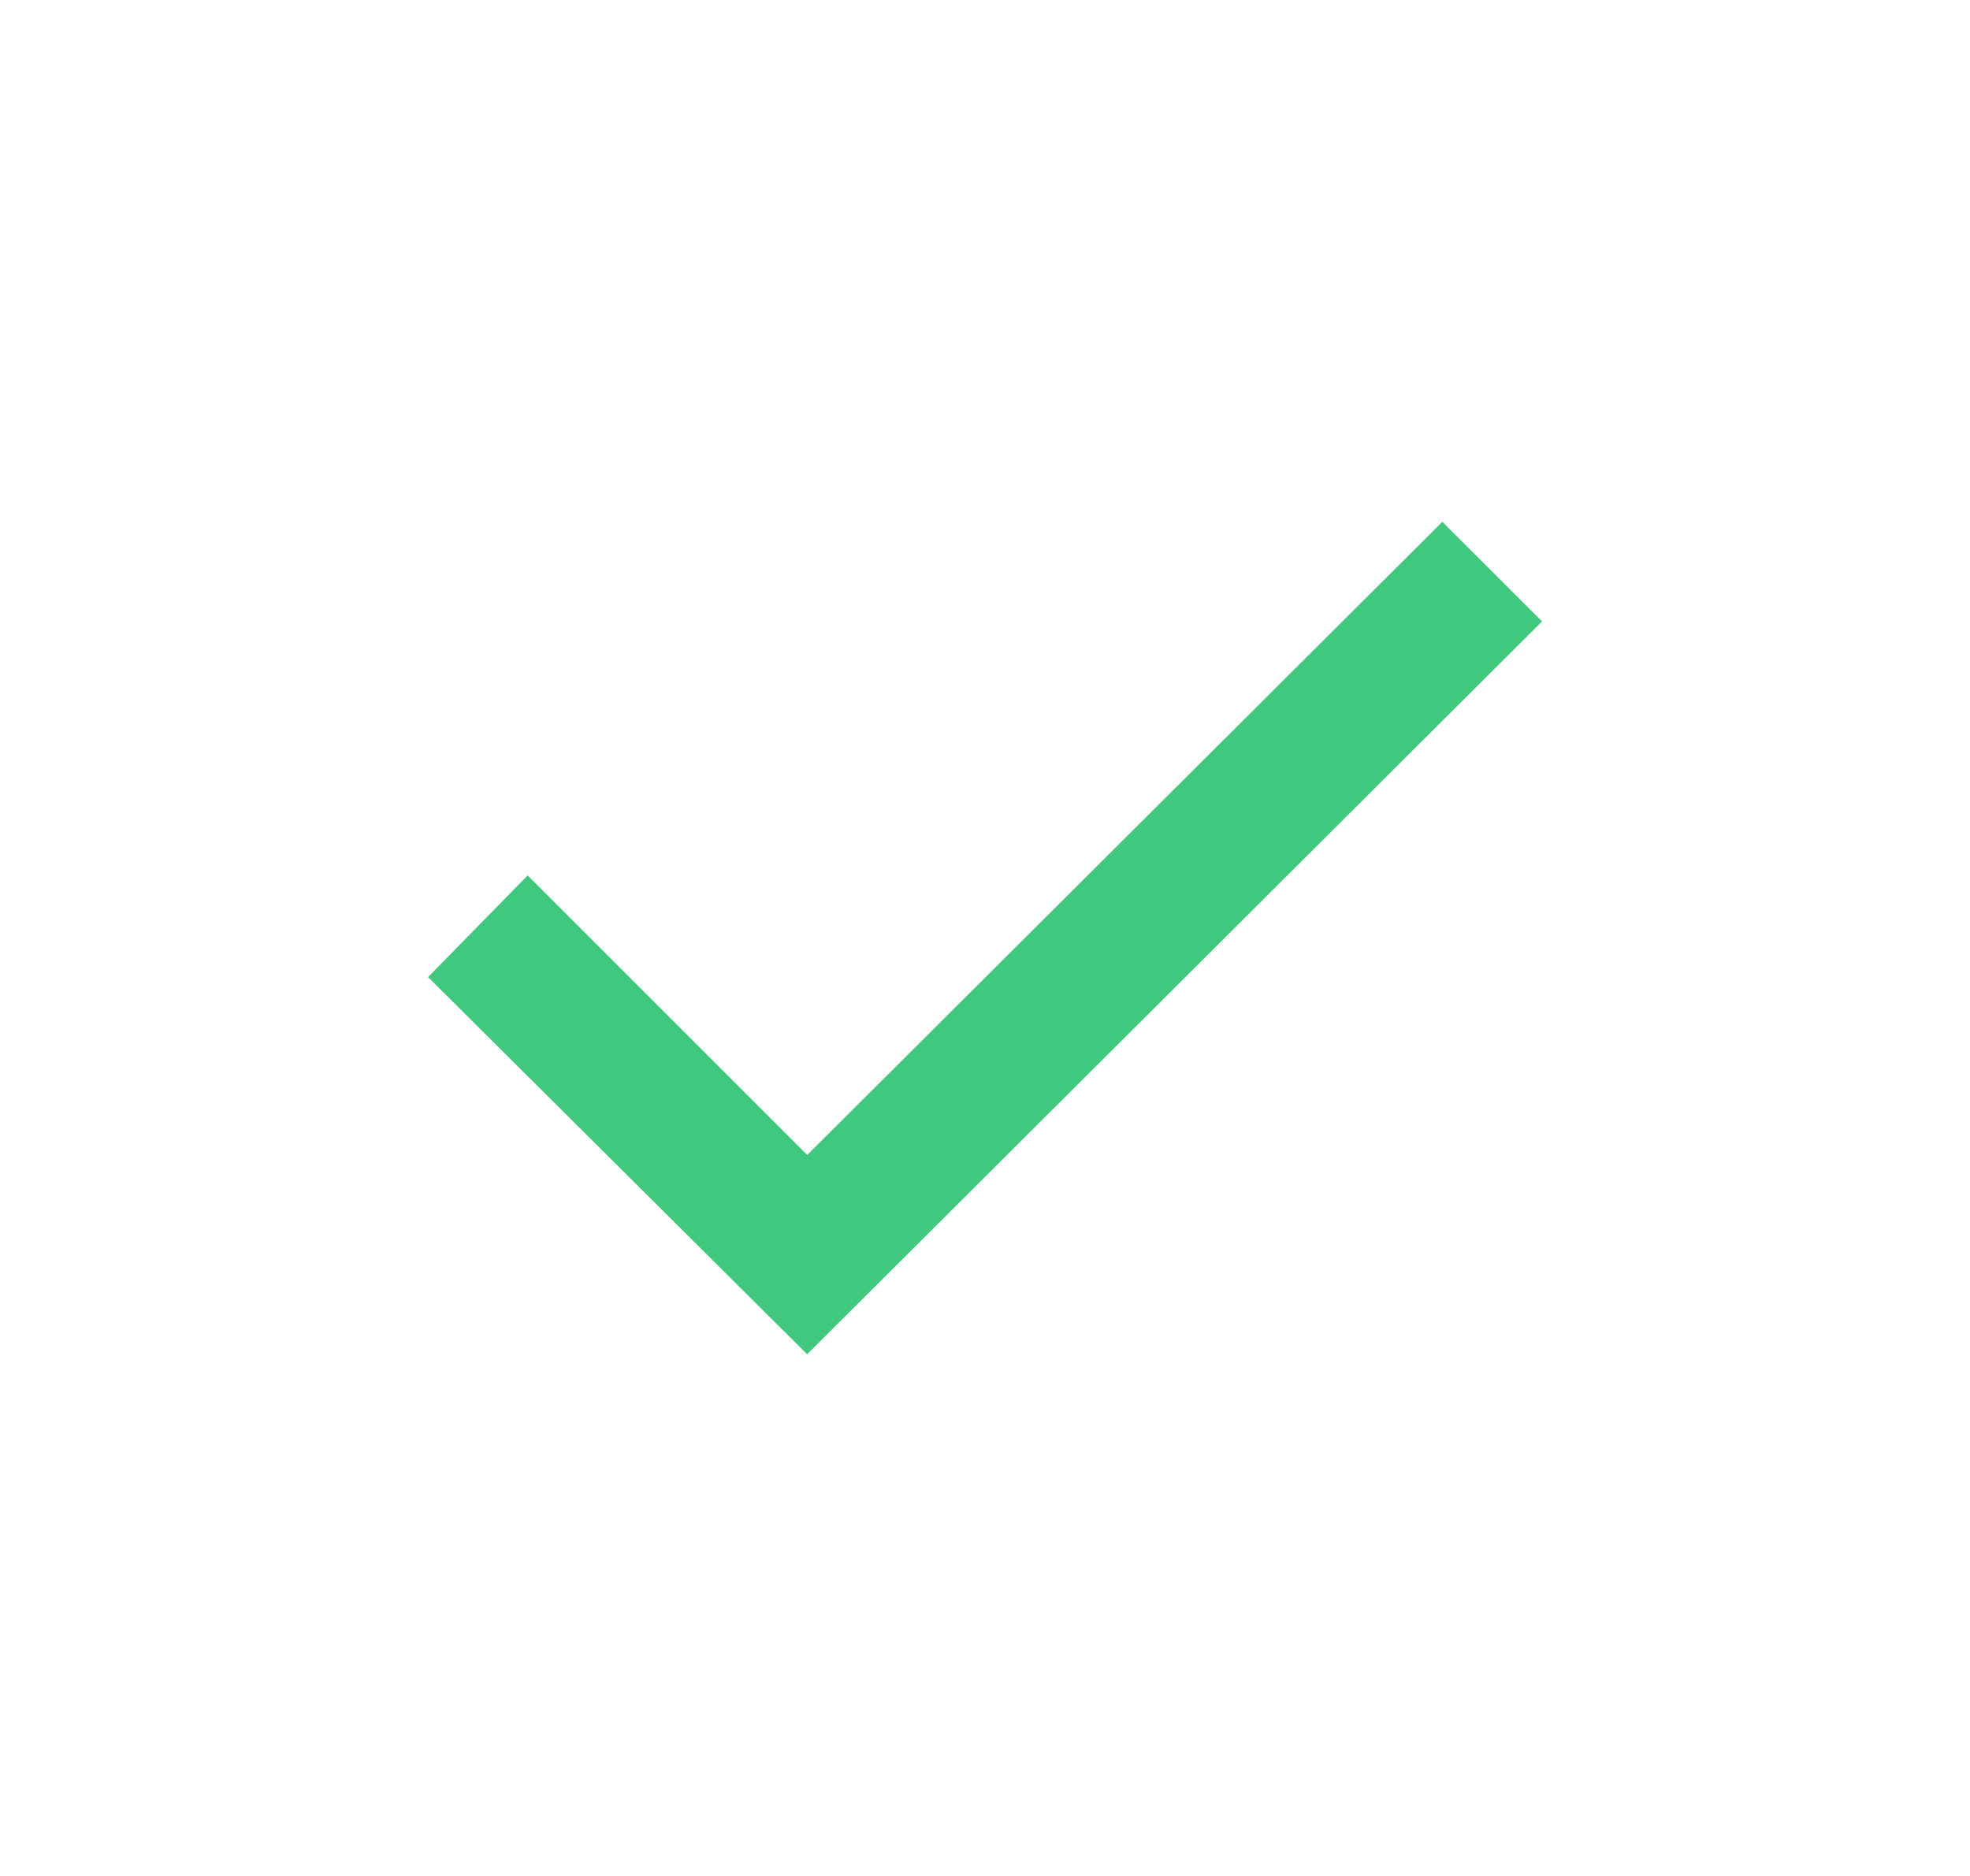 <svg xmlns="http://www.w3.org/2000/svg" width="21" height="20" fill="none"><mask id="a" width="21" height="20" x="0" y="0" maskUnits="userSpaceOnUse" style="mask-type:alpha"><path fill="#D9D9D9" d="M.5 0h20v20H.5z"/></mask><g mask="url(#a)"><path fill="#41C87F" d="m8.604 14.438-4.041-4.021 1.062-1.084 2.98 2.98 6.77-6.75 1.063 1.062-7.834 7.813Z"/></g></svg>
